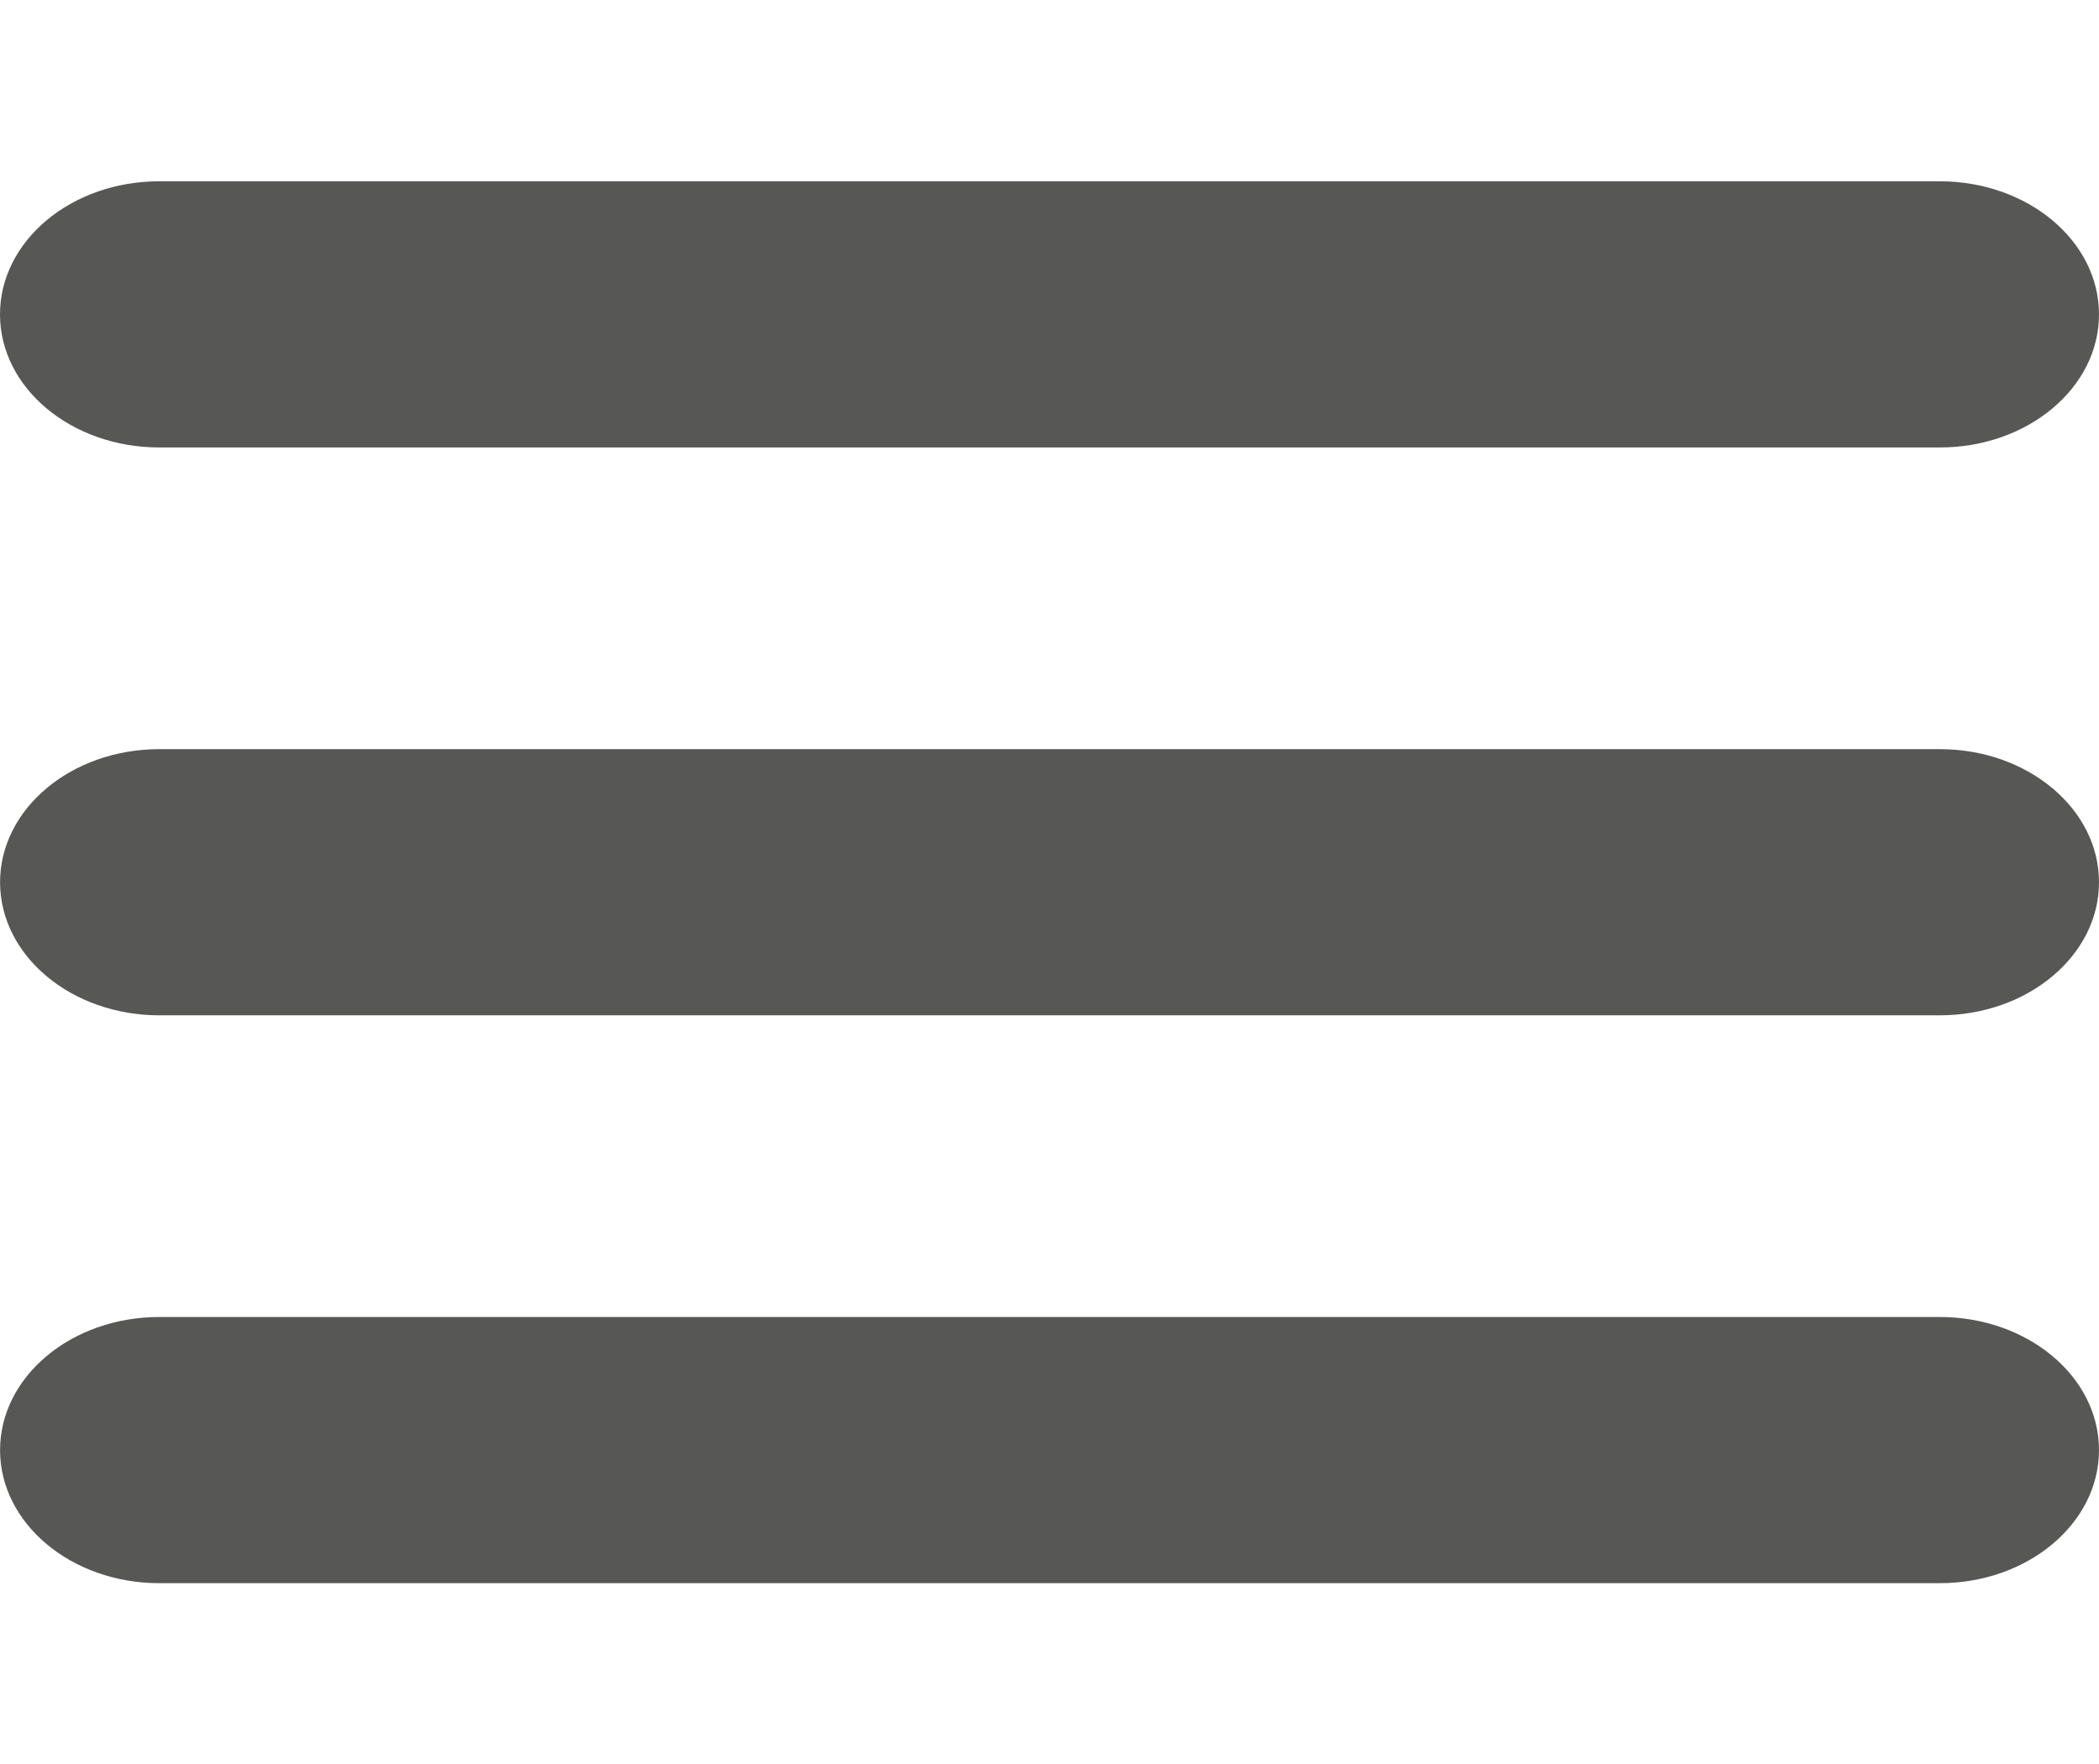 <?xml version="1.0" encoding="utf-8"?>
<!-- Generator: Adobe Illustrator 15.1.0, SVG Export Plug-In . SVG Version: 6.00 Build 0)  -->
<!DOCTYPE svg PUBLIC "-//W3C//DTD SVG 1.1//EN" "http://www.w3.org/Graphics/SVG/1.1/DTD/svg11.dtd">
<svg version="1.1" id="Layer_1" xmlns="http://www.w3.org/2000/svg" xmlns:xlink="http://www.w3.org/1999/xlink" x="0px" y="0px"
	 width="29.571px" height="24.857px" viewBox="0 0 29.571 24.857" enable-background="new 0 0 29.571 24.857" xml:space="preserve">
<rect fill="#FFFFFF" width="29.571" height="24.857"/>
<path fill="#575756" d="M29.571,4.429c0,1.036-1.005,1.875-2.243,1.875H2.245C1.004,6.304,0,5.464,0,4.429l0,0
	c0-1.036,1.004-1.875,2.244-1.875h25.083C28.566,2.554,29.571,3.393,29.571,4.429L29.571,4.429z"/>
<path fill="#575756" d="M29.571,12.429c0,1.035-1.005,1.875-2.243,1.875H2.245c-1.24,0-2.244-0.84-2.244-1.875l0,0
	c0-1.035,1.004-1.875,2.244-1.875h25.083C28.566,10.554,29.571,11.394,29.571,12.429L29.571,12.429z"/>
<path fill="#575756" d="M29.571,20.429c0,1.035-1.005,1.875-2.243,1.875H2.245c-1.24,0-2.244-0.84-2.244-1.875l0,0
	c0-1.035,1.004-1.875,2.244-1.875h25.083C28.566,18.554,29.571,19.394,29.571,20.429L29.571,20.429z"/>
<circle fill="#FFFFFF" cx="105.644" cy="79.08" r="10.923"/>
<rect x="104.829" y="72.304" transform="matrix(0.707 -0.707 0.707 0.707 -24.909 97.92)" fill="#252525" width="1.834" height="13.447"/>
<rect x="104.829" y="72.305" transform="matrix(0.707 0.707 -0.707 0.707 86.854 -51.627)" fill="#252525" width="1.834" height="13.446"/>
</svg>
